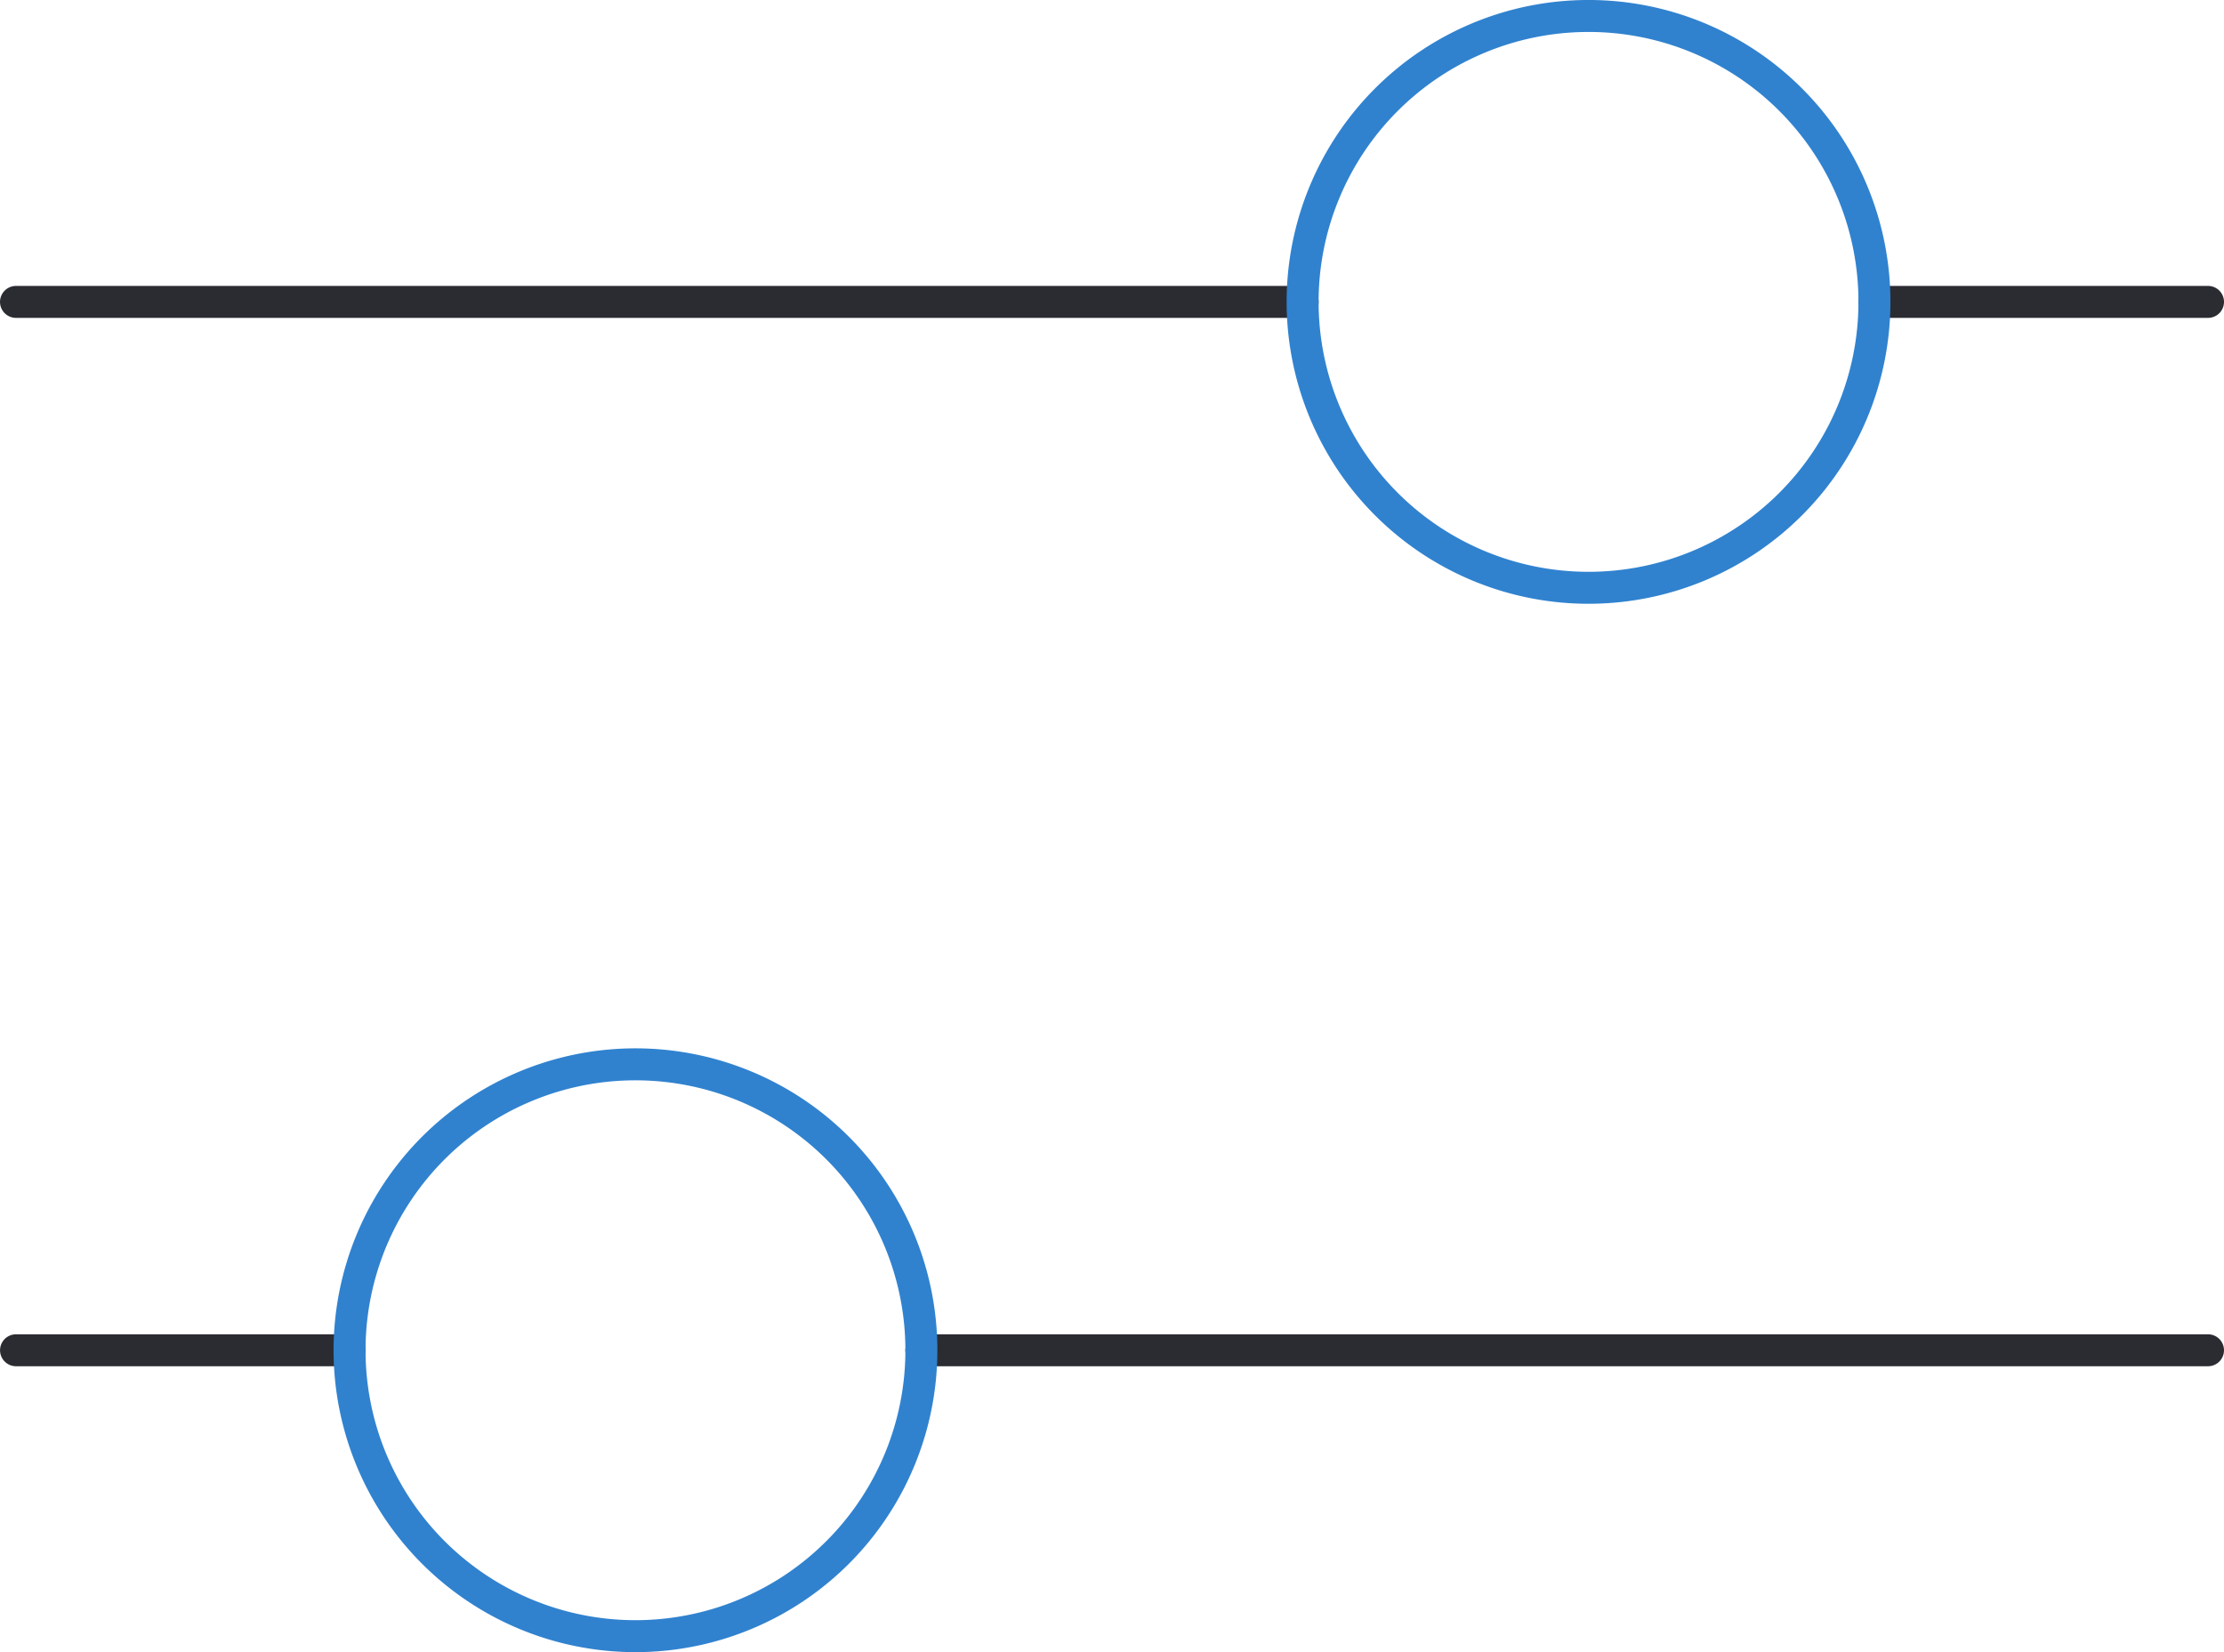 <?xml version="1.0" encoding="UTF-8"?> <svg xmlns="http://www.w3.org/2000/svg" width="139.137" height="103.36" viewBox="0 0 139.137 103.36"><g id="Group_197287" data-name="Group 197287" transform="translate(-0.037 -0.038)"><g id="Group_197288" data-name="Group 197288" transform="translate(0 0)"><line id="Line_224" data-name="Line 224" x1="20.868" transform="translate(117.307 18.925)" fill="none" stroke="#2b2c32" stroke-linecap="round" stroke-linejoin="round" stroke-width="2"></line><line id="Line_225" data-name="Line 225" x1="80.494" transform="translate(1.037 18.925)" fill="none" stroke="#2b2c32" stroke-linecap="round" stroke-linejoin="round" stroke-width="2"></line><path id="Path_73821" data-name="Path 73821" d="M75.044,18.386A17.887,17.887,0,1,0,57.157,36.273,17.888,17.888,0,0,0,75.044,18.386Z" transform="translate(42.261 0.538)" fill="none" stroke="#3082cf" stroke-linecap="round" stroke-linejoin="round" stroke-width="2"></path><line id="Line_226" data-name="Line 226" x1="20.868" transform="translate(1.039 84.512)" fill="none" stroke="#2b2c32" stroke-linecap="round" stroke-linejoin="round" stroke-width="2"></line><line id="Line_227" data-name="Line 227" x1="80.494" transform="translate(57.68 84.512)" fill="none" stroke="#2b2c32" stroke-linecap="round" stroke-linejoin="round" stroke-width="2"></line><path id="Path_73822" data-name="Path 73822" d="M10.551,49.976A17.887,17.887,0,1,1,28.437,67.863,17.888,17.888,0,0,1,10.551,49.976Z" transform="translate(11.355 34.535)" fill="none" stroke="#3082cf" stroke-linecap="round" stroke-linejoin="round" stroke-width="2"></path></g></g></svg> 